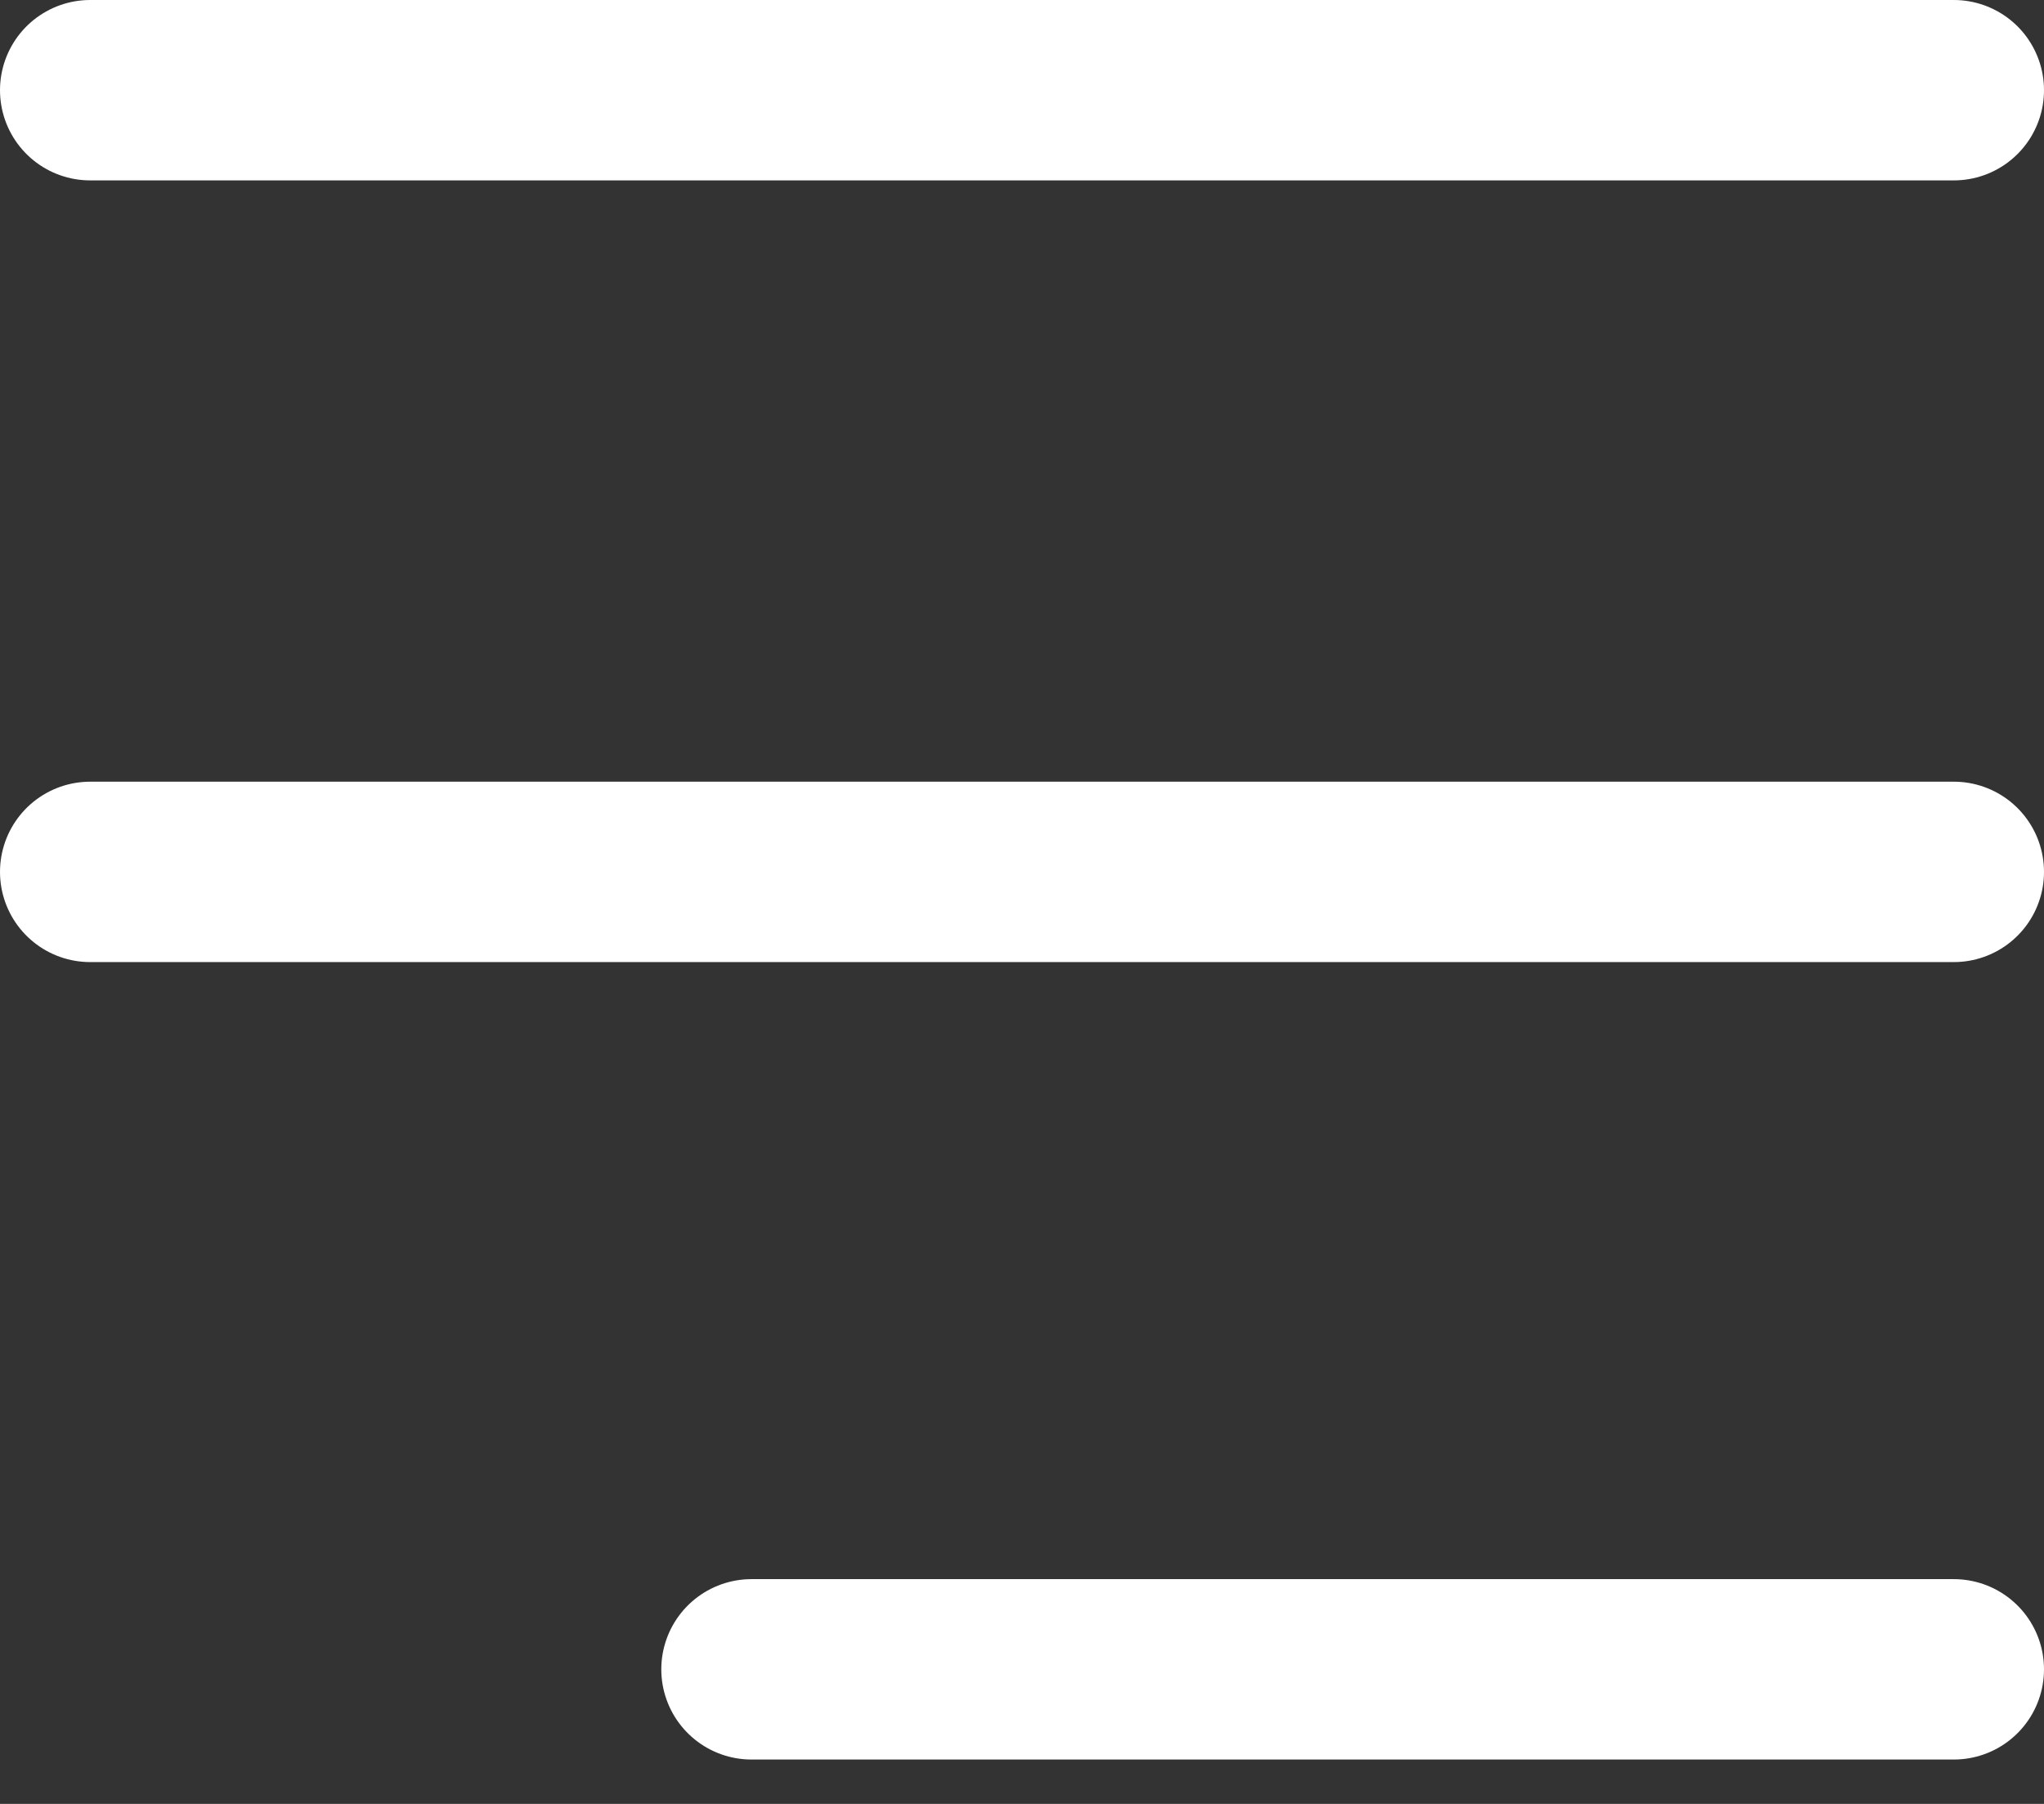 <?xml version="1.0" encoding="UTF-8"?> <svg xmlns="http://www.w3.org/2000/svg" width="34" height="30" viewBox="0 0 34 30" fill="none"><rect x="0" y="0" width="34" height="30" fill="#333333" stroke="none"/><path d="M1.5 1.5H32.5" stroke="white" stroke-width="3" stroke-linecap="round"></path><path d="M1.5 14.5L32.5 14.5" stroke="white" stroke-width="3" stroke-linecap="round"></path><path d="M12.5 27.762L32.5 27.762" stroke="white" stroke-width="3" stroke-linecap="round"></path></svg> 
